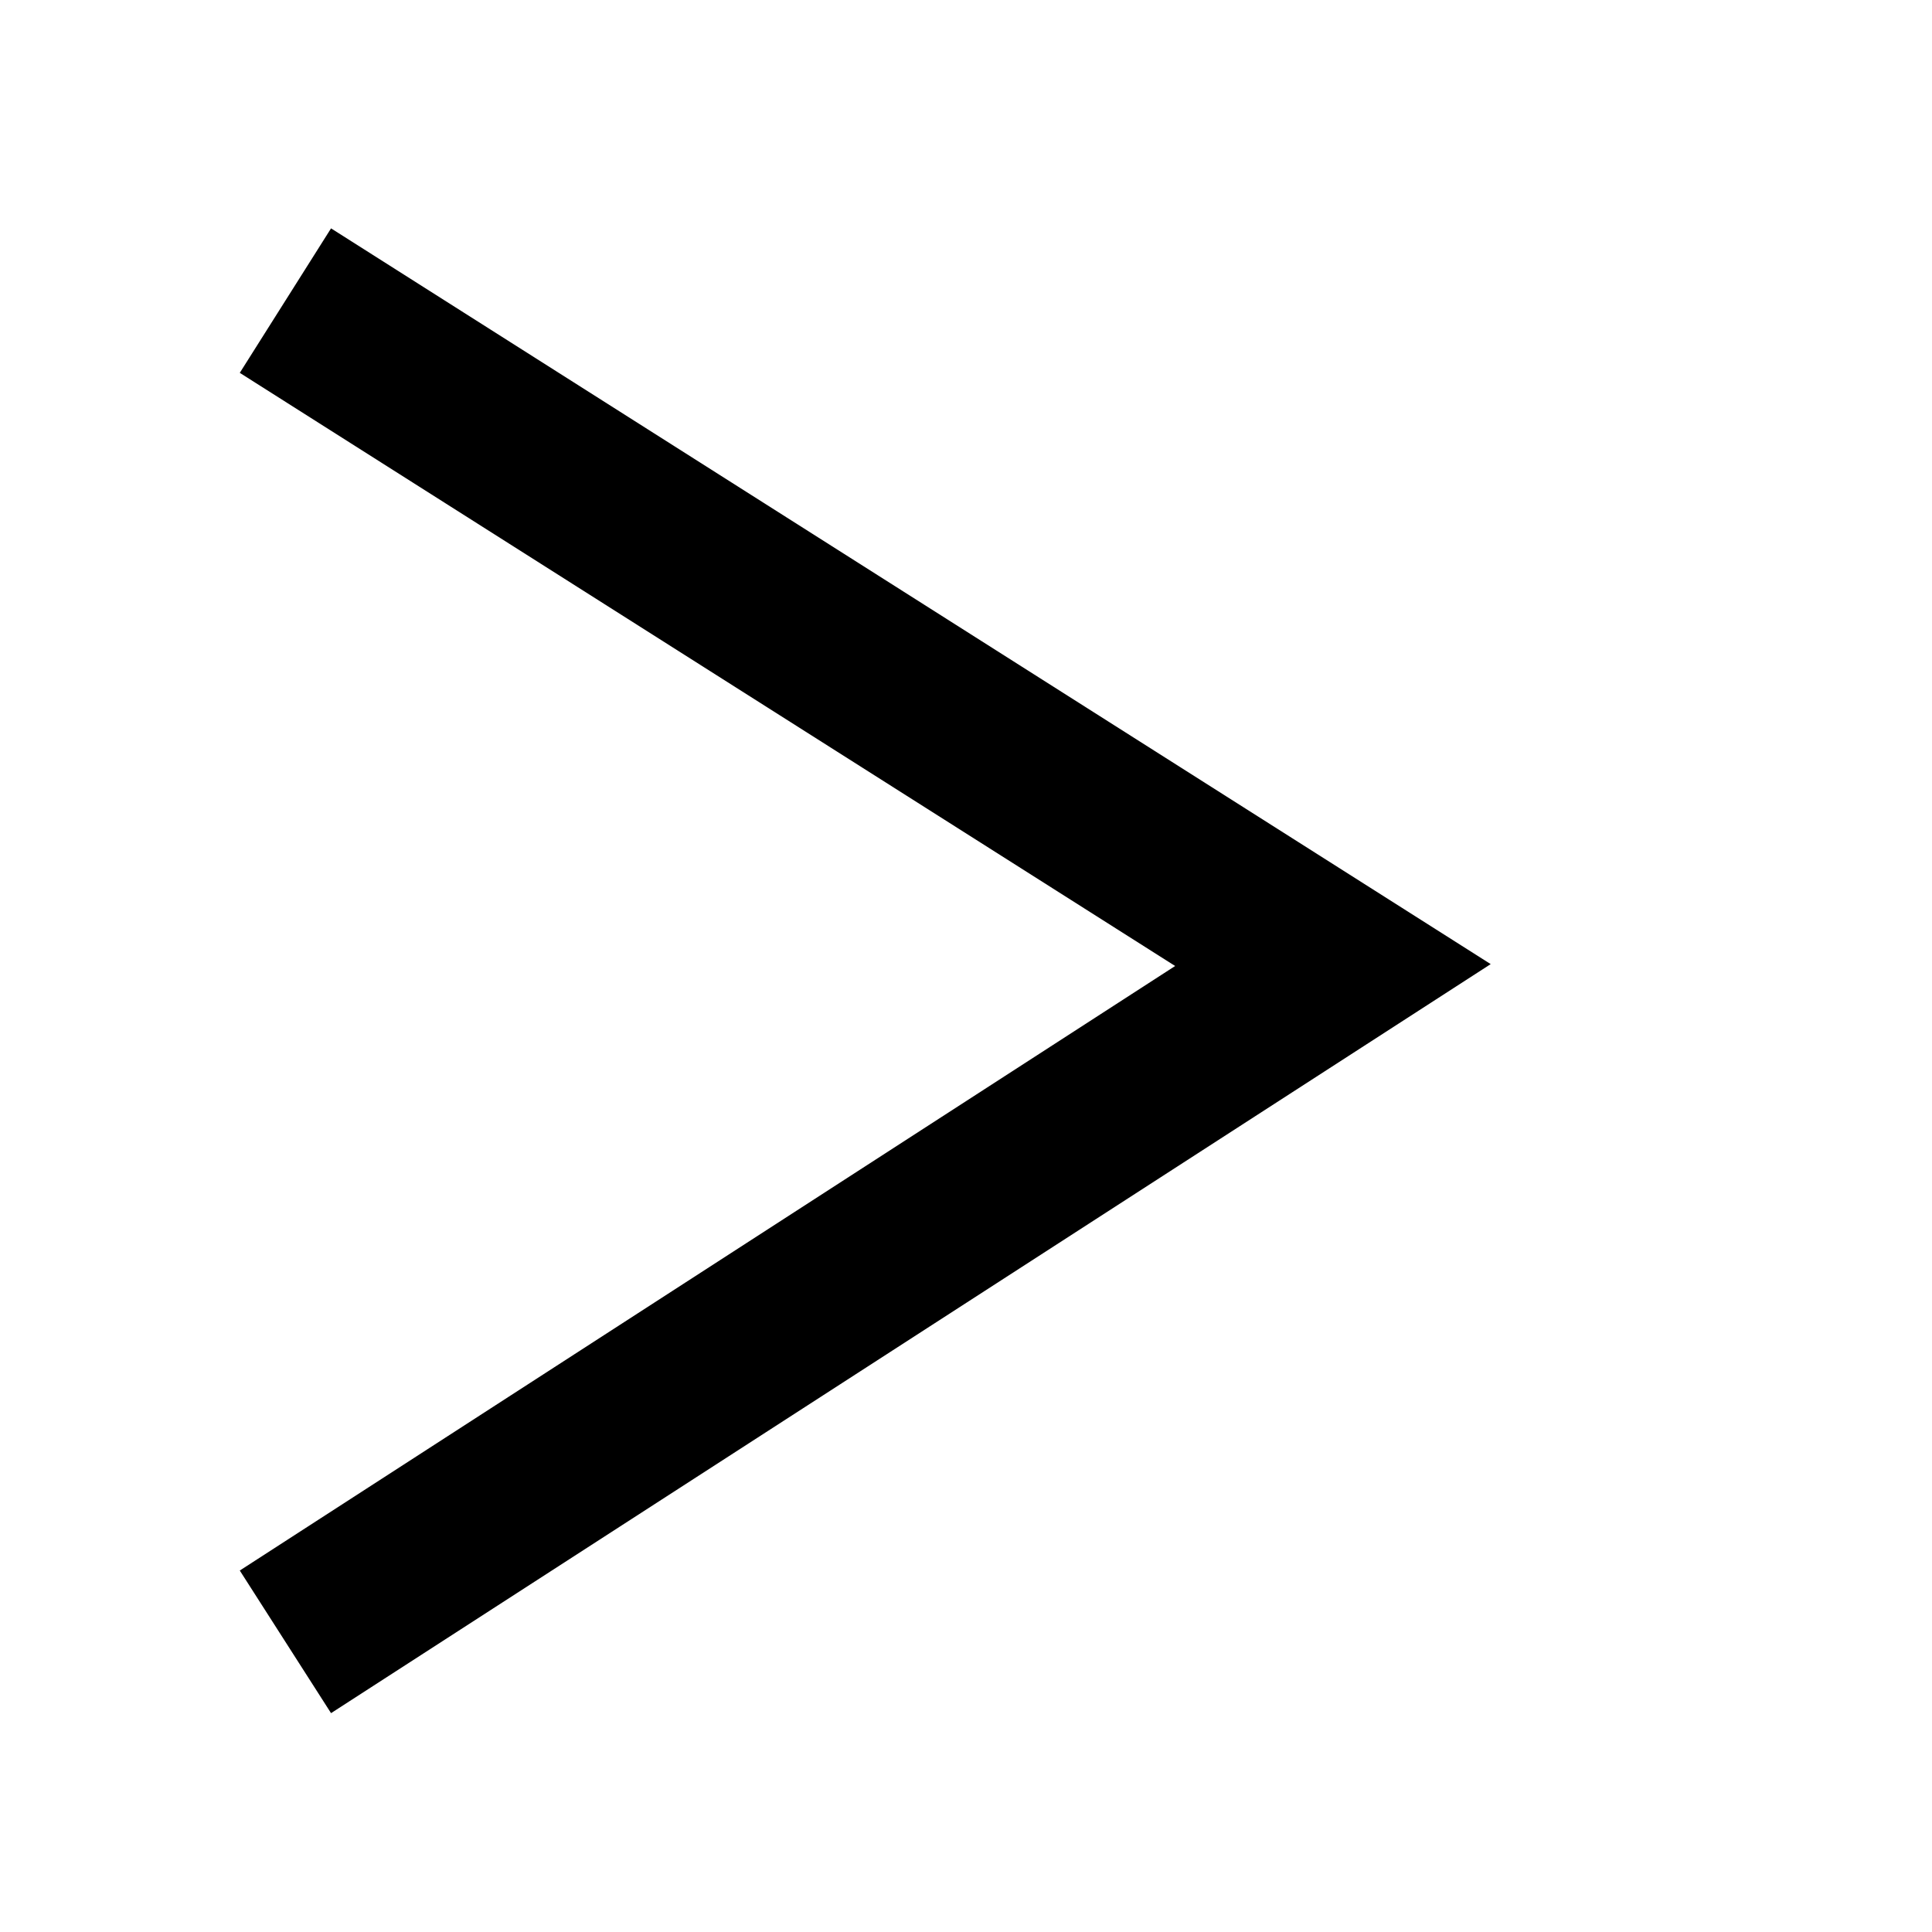 <?xml version="1.0" encoding="UTF-8"?>
<!-- The Best Svg Icon site in the world: iconSvg.co, Visit us! https://iconsvg.co -->
<svg fill="#000000" width="800px" height="800px" version="1.1" viewBox="144 144 512 512" xmlns="http://www.w3.org/2000/svg">
 <path d="m231.73 598 307.32-198.5-307.32-194.98-24.184 38.289 247.88 157.19-247.88 160.21z"/>
</svg>